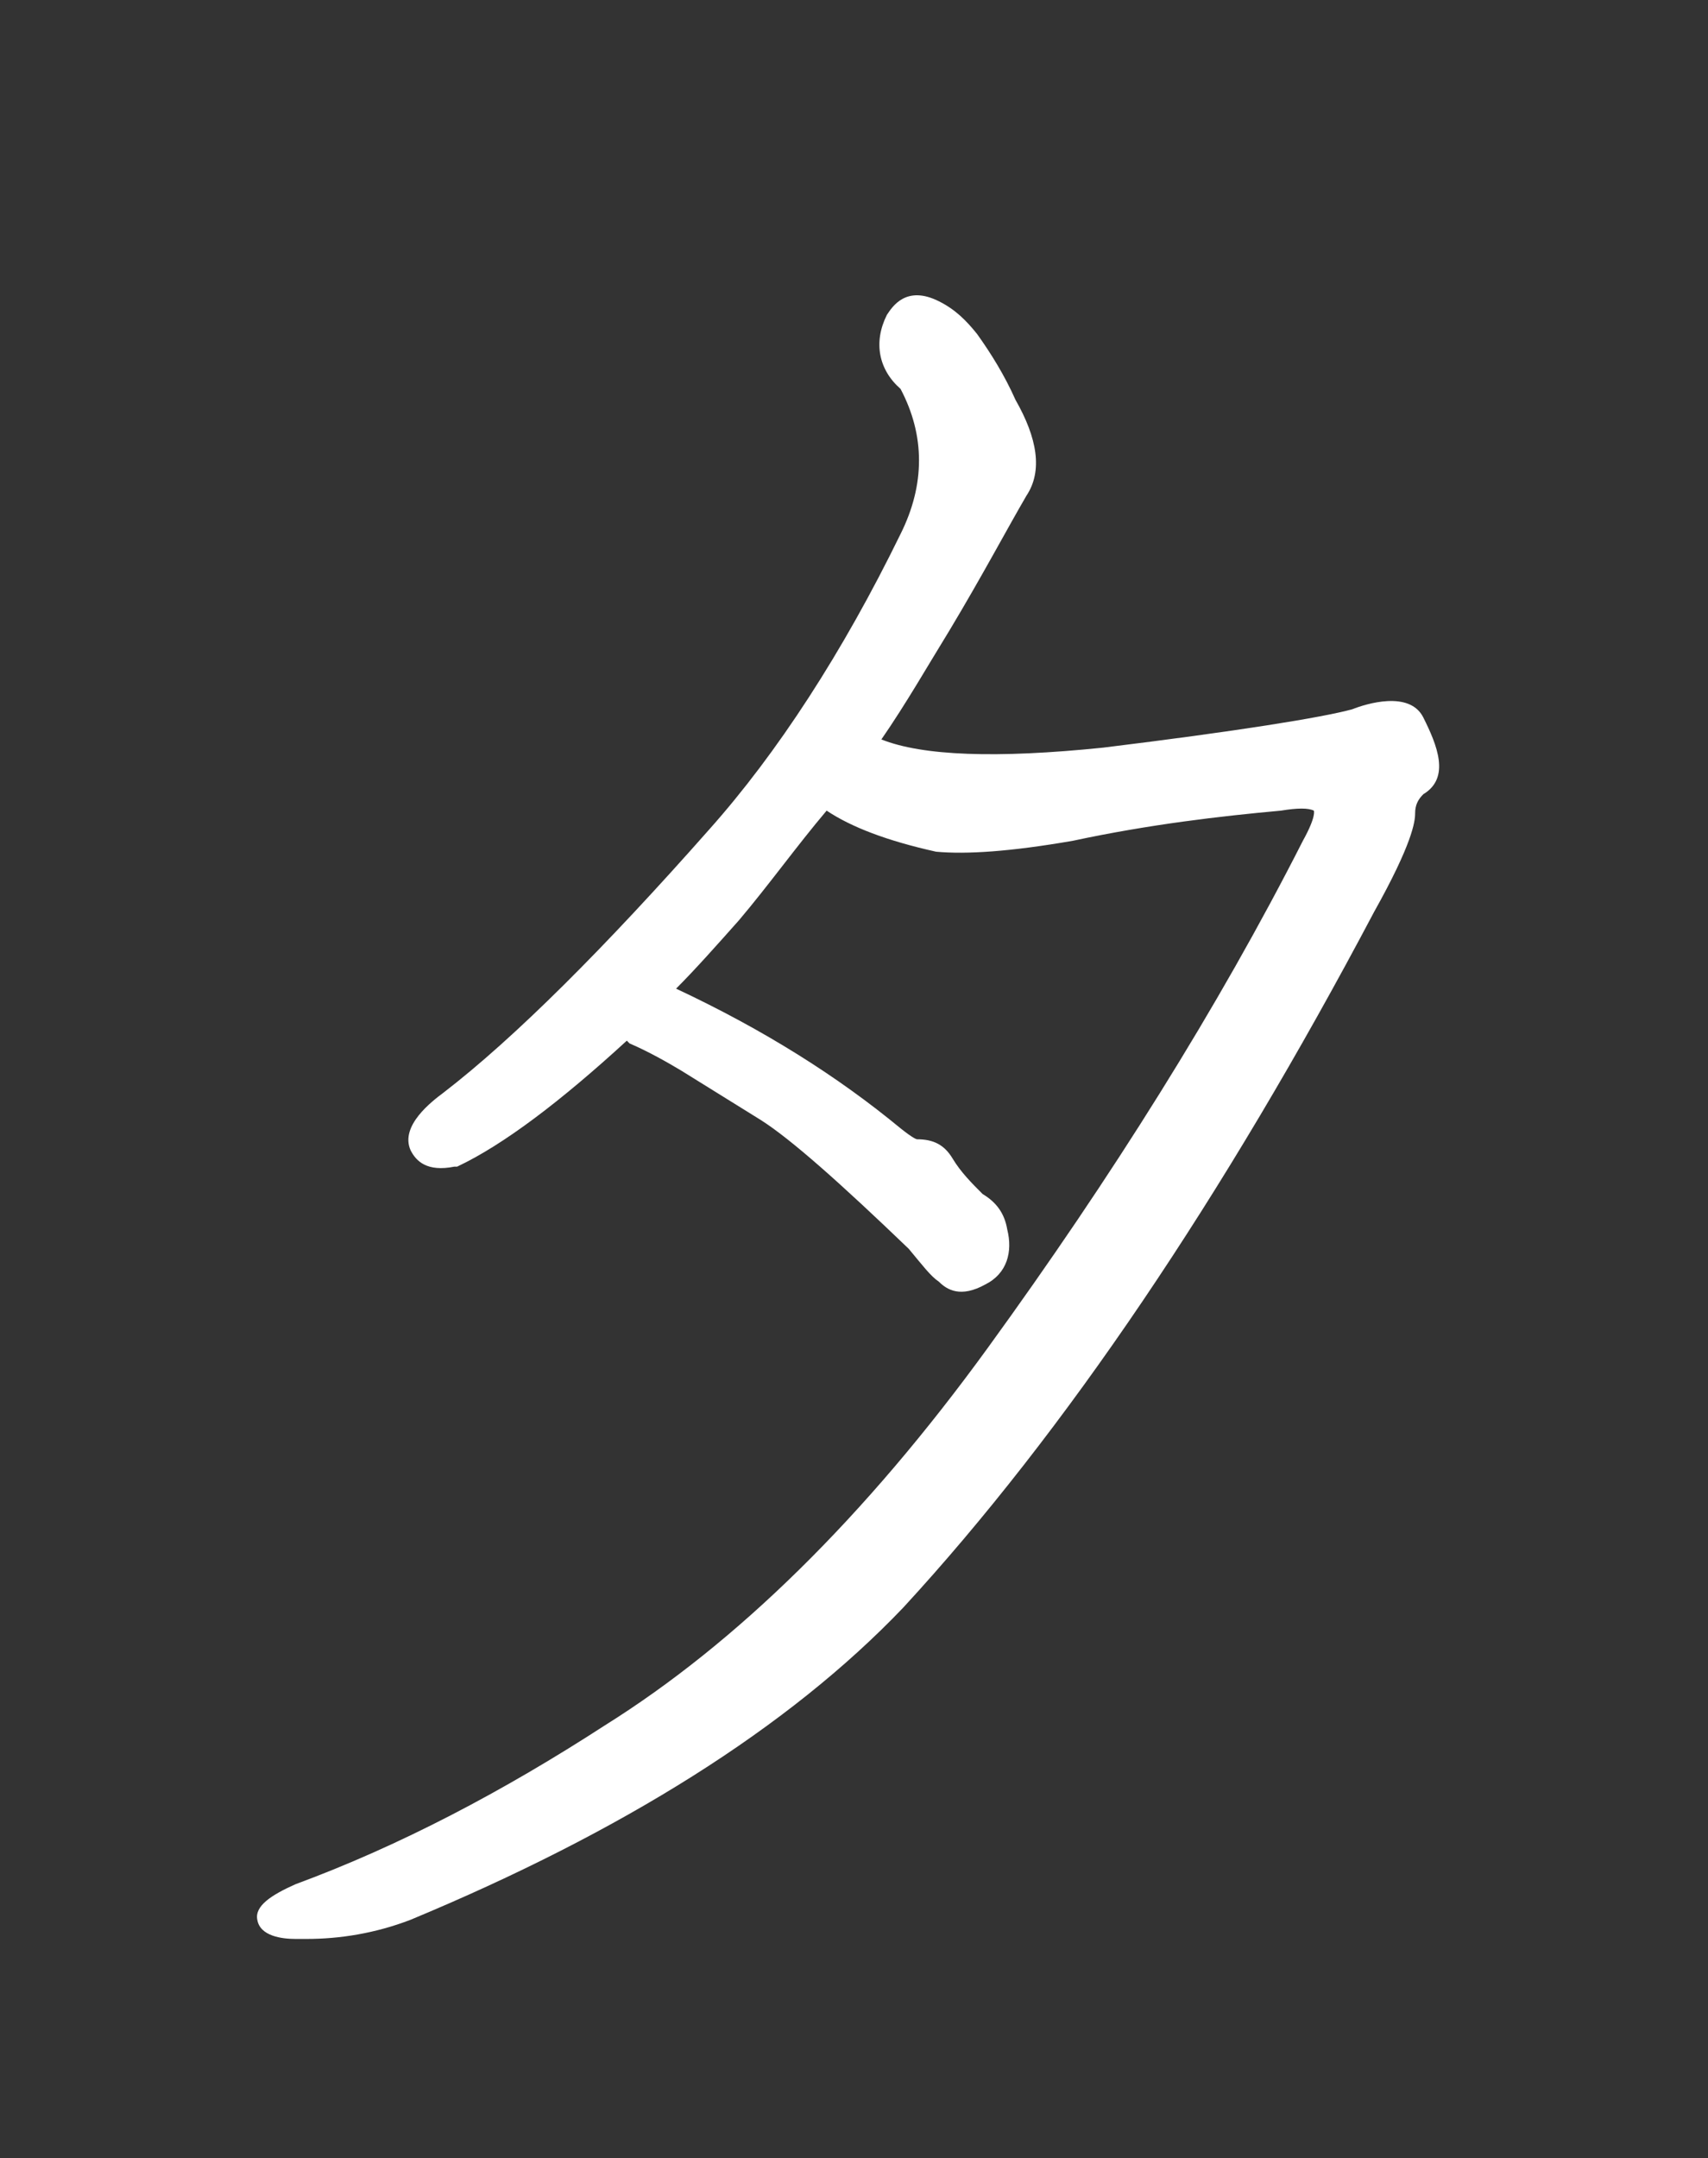 <?xml version="1.0" encoding="utf-8"?>
<!-- Generator: Adobe Illustrator 28.3.0, SVG Export Plug-In . SVG Version: 6.00 Build 0)  -->
<svg version="1.1" id="レイヤー_1" xmlns="http://www.w3.org/2000/svg" xmlns:xlink="http://www.w3.org/1999/xlink" x="0px"
	 y="0px" viewBox="0 0 62.4 78.8" style="enable-background:new 0 0 62.4 78.8;" xml:space="preserve">
<rect x="0" y="0" width="62.4" height="78.8" fill="#333333" stroke="none"/>
<style type="text/css">
	.st0{fill:#FFFFFF;}
</style>
<path class="st0" d="M52,26.2c-0.5-1-2.1-0.5-2.6-0.3c-1.1,0.3-4.2,0.8-9.1,1.4c-3.9,0.4-6.6,0.3-8.1-0.3c0.9-1.3,1.7-2.7,2.5-4
	c1.2-2,2.1-3.7,2.8-4.9c0.6-0.9,0.4-2.1-0.4-3.5c-0.4-0.9-0.9-1.7-1.4-2.4c-0.4-0.5-0.8-0.9-1.4-1.2c-1.2-0.6-1.7,0.2-1.9,0.5
	c-0.5,1-0.3,2,0.5,2.7c0.9,1.7,0.9,3.5,0,5.3c-2.1,4.3-4.5,8-7,10.8c-3.8,4.3-7.1,7.6-9.7,9.6c-0.4,0.3-1.6,1.2-1.2,2.1
	c0.2,0.4,0.6,0.8,1.6,0.6l0.1,0c1.7-0.8,3.8-2.4,6.2-4.6c0,0,0,0,0,0l0.1,0.1c0.7,0.3,1.4,0.7,1.9,1l2.9,1.8
	c1.1,0.7,2.9,2.3,5.4,4.7c0.5,0.6,0.8,1,1.1,1.2c0.3,0.3,0.8,0.6,1.7,0.1c0.8-0.4,1-1.2,0.8-2c-0.1-0.6-0.4-1-0.9-1.3
	c-0.4-0.4-0.8-0.8-1.1-1.3c-0.3-0.5-0.7-0.7-1.3-0.7c0,0-0.1,0-0.6-0.4c-2.3-1.9-5-3.6-8.2-5.1c0.7-0.7,1.5-1.6,2.3-2.5
	c1.1-1.3,2.1-2.7,3.2-4c0.9,0.6,2.2,1.1,4,1.5c1.1,0.1,2.7,0,5-0.4c2.8-0.6,5.4-0.9,7.6-1.1c0.6-0.1,1-0.1,1.2,0
	c0,0,0.1,0.2-0.4,1.1c-3.1,6.1-7,12.3-11.5,18.5c-4.5,6.2-9.2,10.8-14,13.8c-3.7,2.4-7.5,4.4-11.3,5.8c-0.9,0.4-1.5,0.8-1.4,1.3
	c0.1,0.6,0.9,0.7,1.4,0.7c0.1,0,0.2,0,0.4,0c1.2,0,2.5-0.2,3.8-0.7c7.7-3.2,13.8-7,18-11.4l0,0c5.9-6.4,11.7-15,17.2-25.4
	c1.4-2.5,1.5-3.3,1.5-3.6c0-0.3,0.1-0.5,0.3-0.7C53,28.4,52.5,27.2,52,26.2z"/>
</svg>
